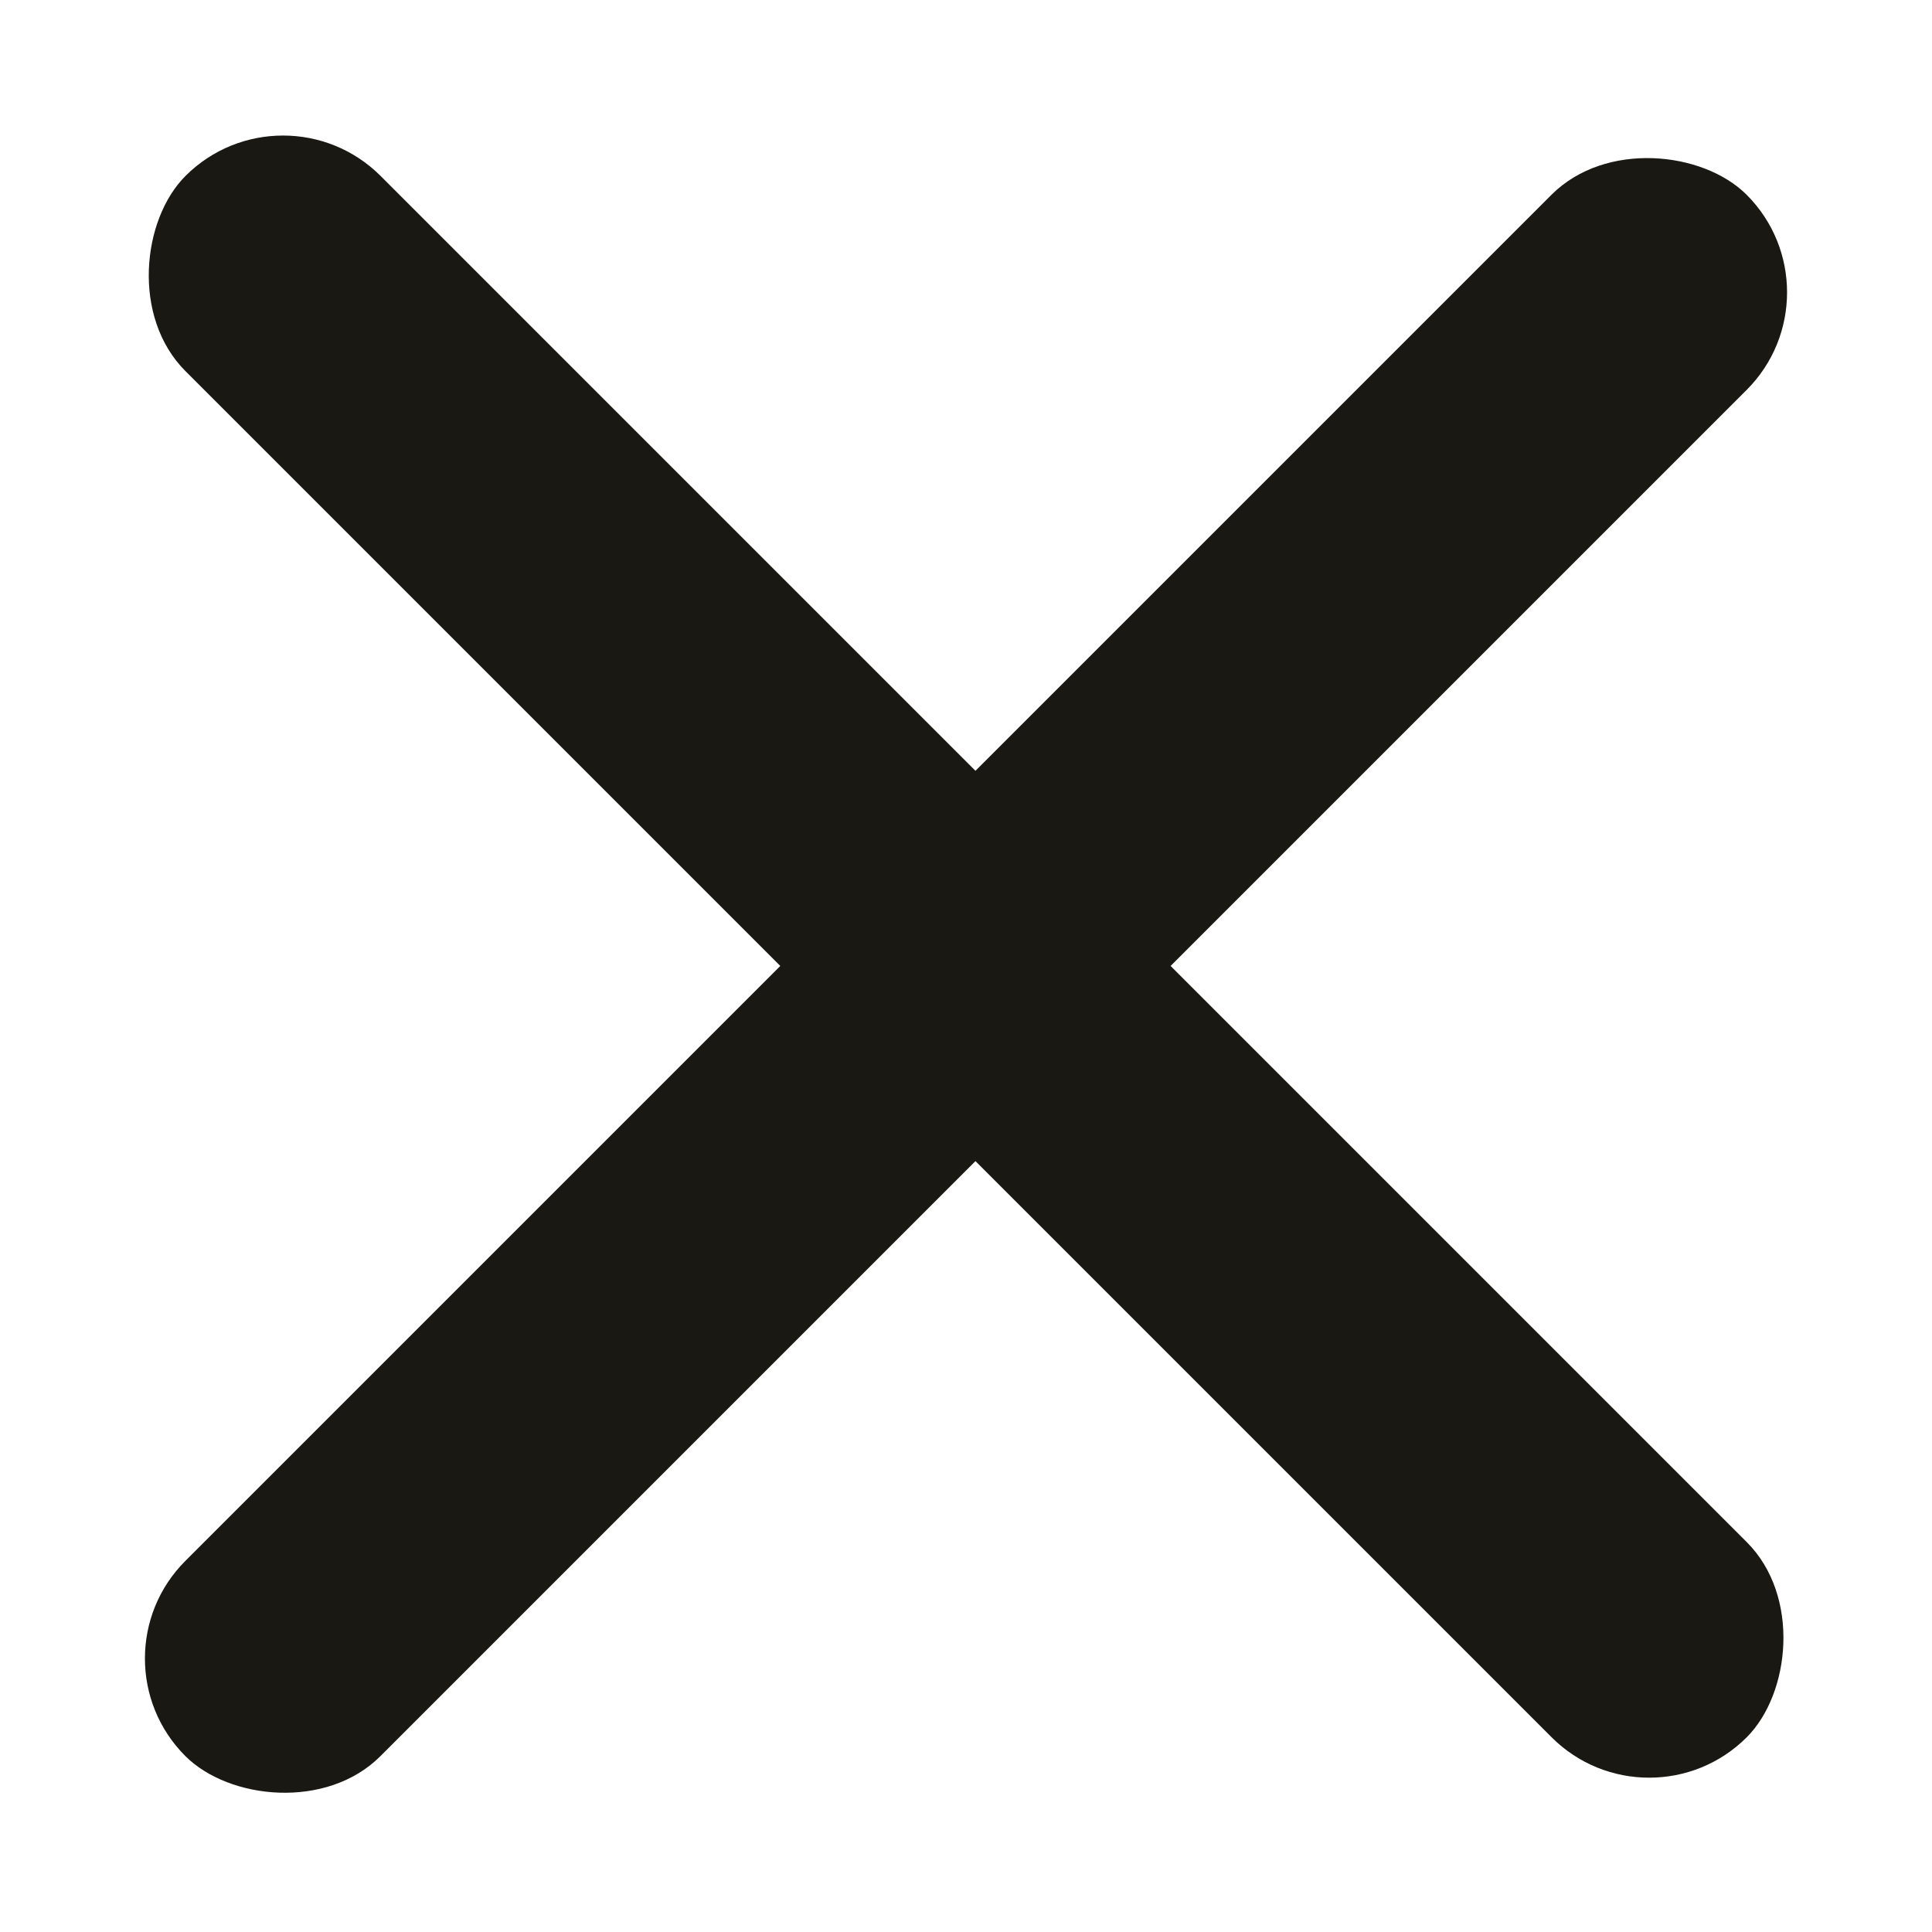 <svg width="14" height="14" viewBox="0 0 14 14" fill="none" xmlns="http://www.w3.org/2000/svg">
<rect x="0.636" y="12.018" width="16" height="2" rx="1" transform="rotate(-45 0.636 12.018)" fill="#191813"/>
<rect x="2.051" y="0.568" width="16" height="2" rx="1" transform="rotate(45 2.051 0.568)" fill="#191813"/>
</svg>
